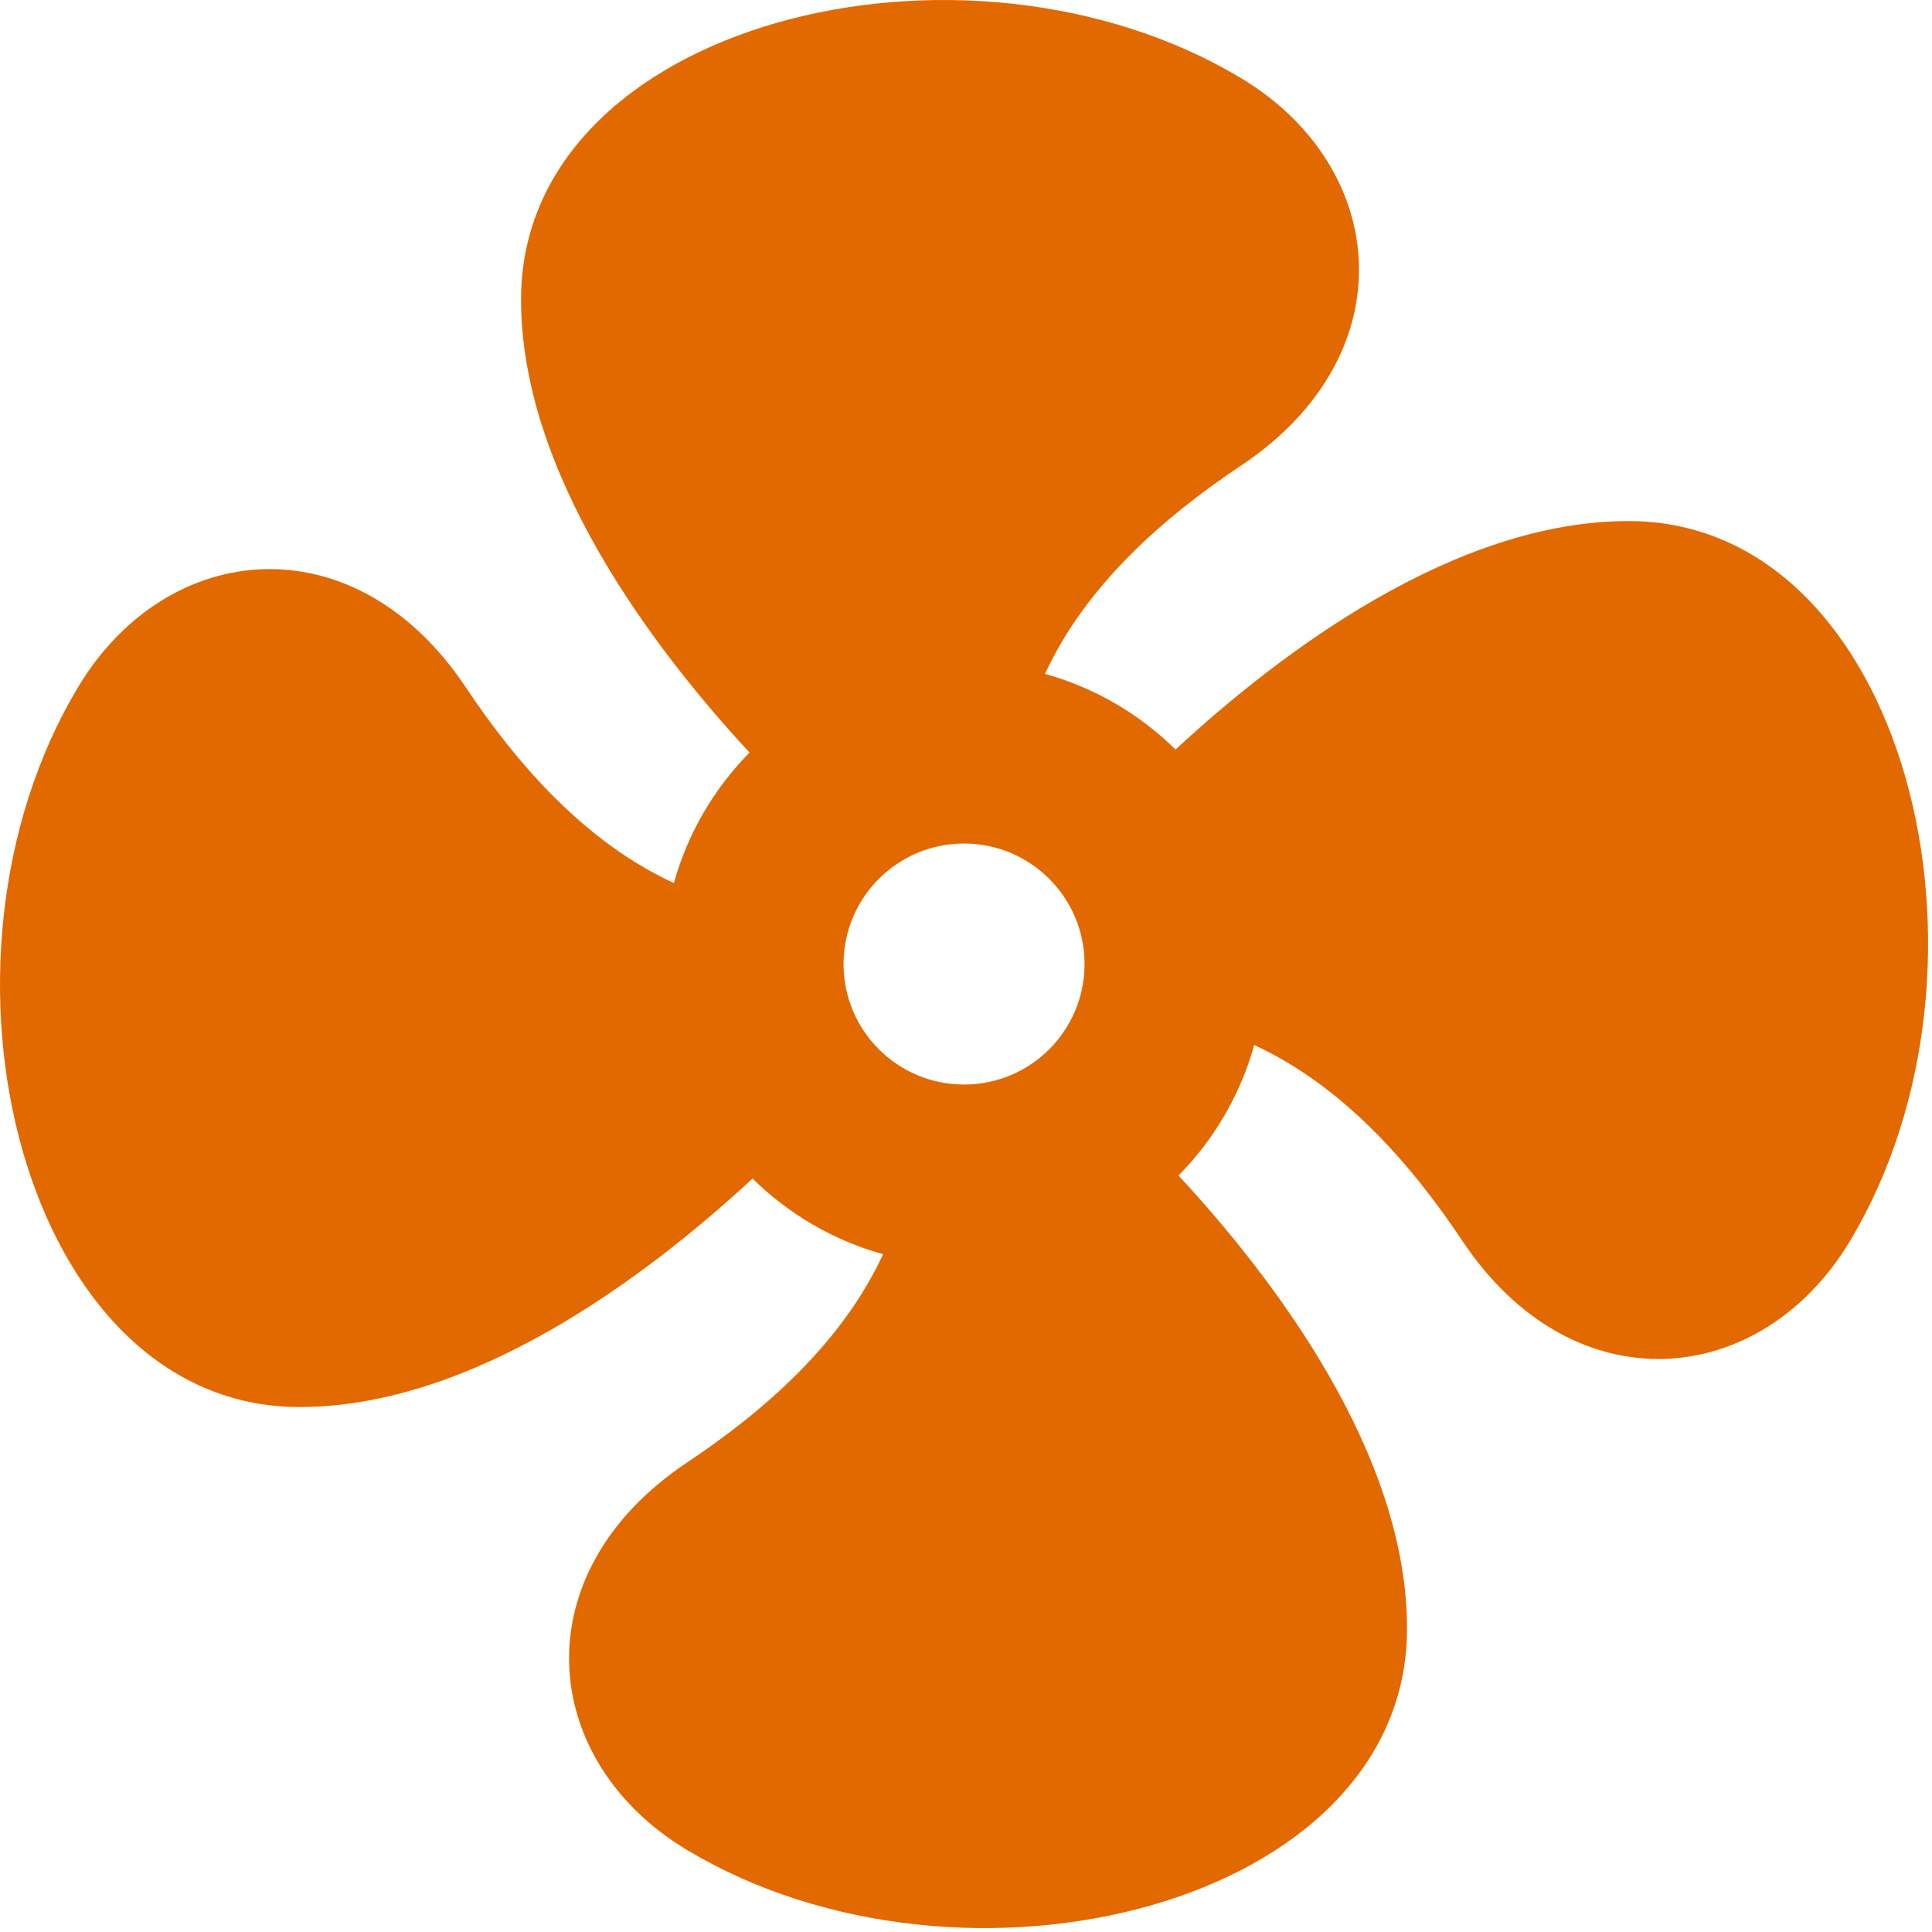 <?xml version="1.0" encoding="UTF-8"?> <svg xmlns="http://www.w3.org/2000/svg" width="229" height="229" viewBox="0 0 229 229" fill="none"><g clip-path="url(#clip0_268_100)"><path d="M166.776 193.03C166.776 172.422 151.248 151.816 139.693 139.334C143.885 135.083 147.013 129.784 148.662 123.867C159.049 128.649 167.128 137.768 173.34 147.085C186.467 166.776 208.721 164.689 219.285 147.085C238.975 114.268 225.848 61.76 193.03 61.76C172.422 61.76 151.817 77.288 139.335 88.843C135.083 84.65 129.785 81.523 123.868 79.875C128.65 69.486 137.769 61.407 147.086 55.196C166.776 42.069 164.691 19.815 147.086 9.251C114.268 -10.439 61.76 2.688 61.76 35.506C61.76 56.114 77.289 76.72 88.843 89.202C84.651 93.453 81.524 98.752 79.875 104.669C69.487 99.886 61.408 90.767 55.196 81.451C42.069 61.76 19.815 63.846 9.251 81.451C-10.439 114.269 2.688 166.777 35.506 166.777C56.114 166.777 76.72 151.249 89.202 139.694C93.453 143.886 98.752 147.014 104.669 148.662C99.886 159.05 90.767 167.13 81.45 173.341C61.76 186.467 63.846 208.723 81.45 219.286C114.268 238.975 166.776 225.848 166.776 193.03ZM99.985 114.268C99.985 106.38 106.38 99.984 114.268 99.984C122.157 99.984 128.552 106.38 128.552 114.268C128.552 122.156 122.157 128.552 114.268 128.552C106.38 128.552 99.985 122.156 99.985 114.268Z" fill="#E16900"></path></g><defs><clipPath id="clip0_268_100"><rect width="229" height="229" fill="white"></rect></clipPath></defs></svg> 